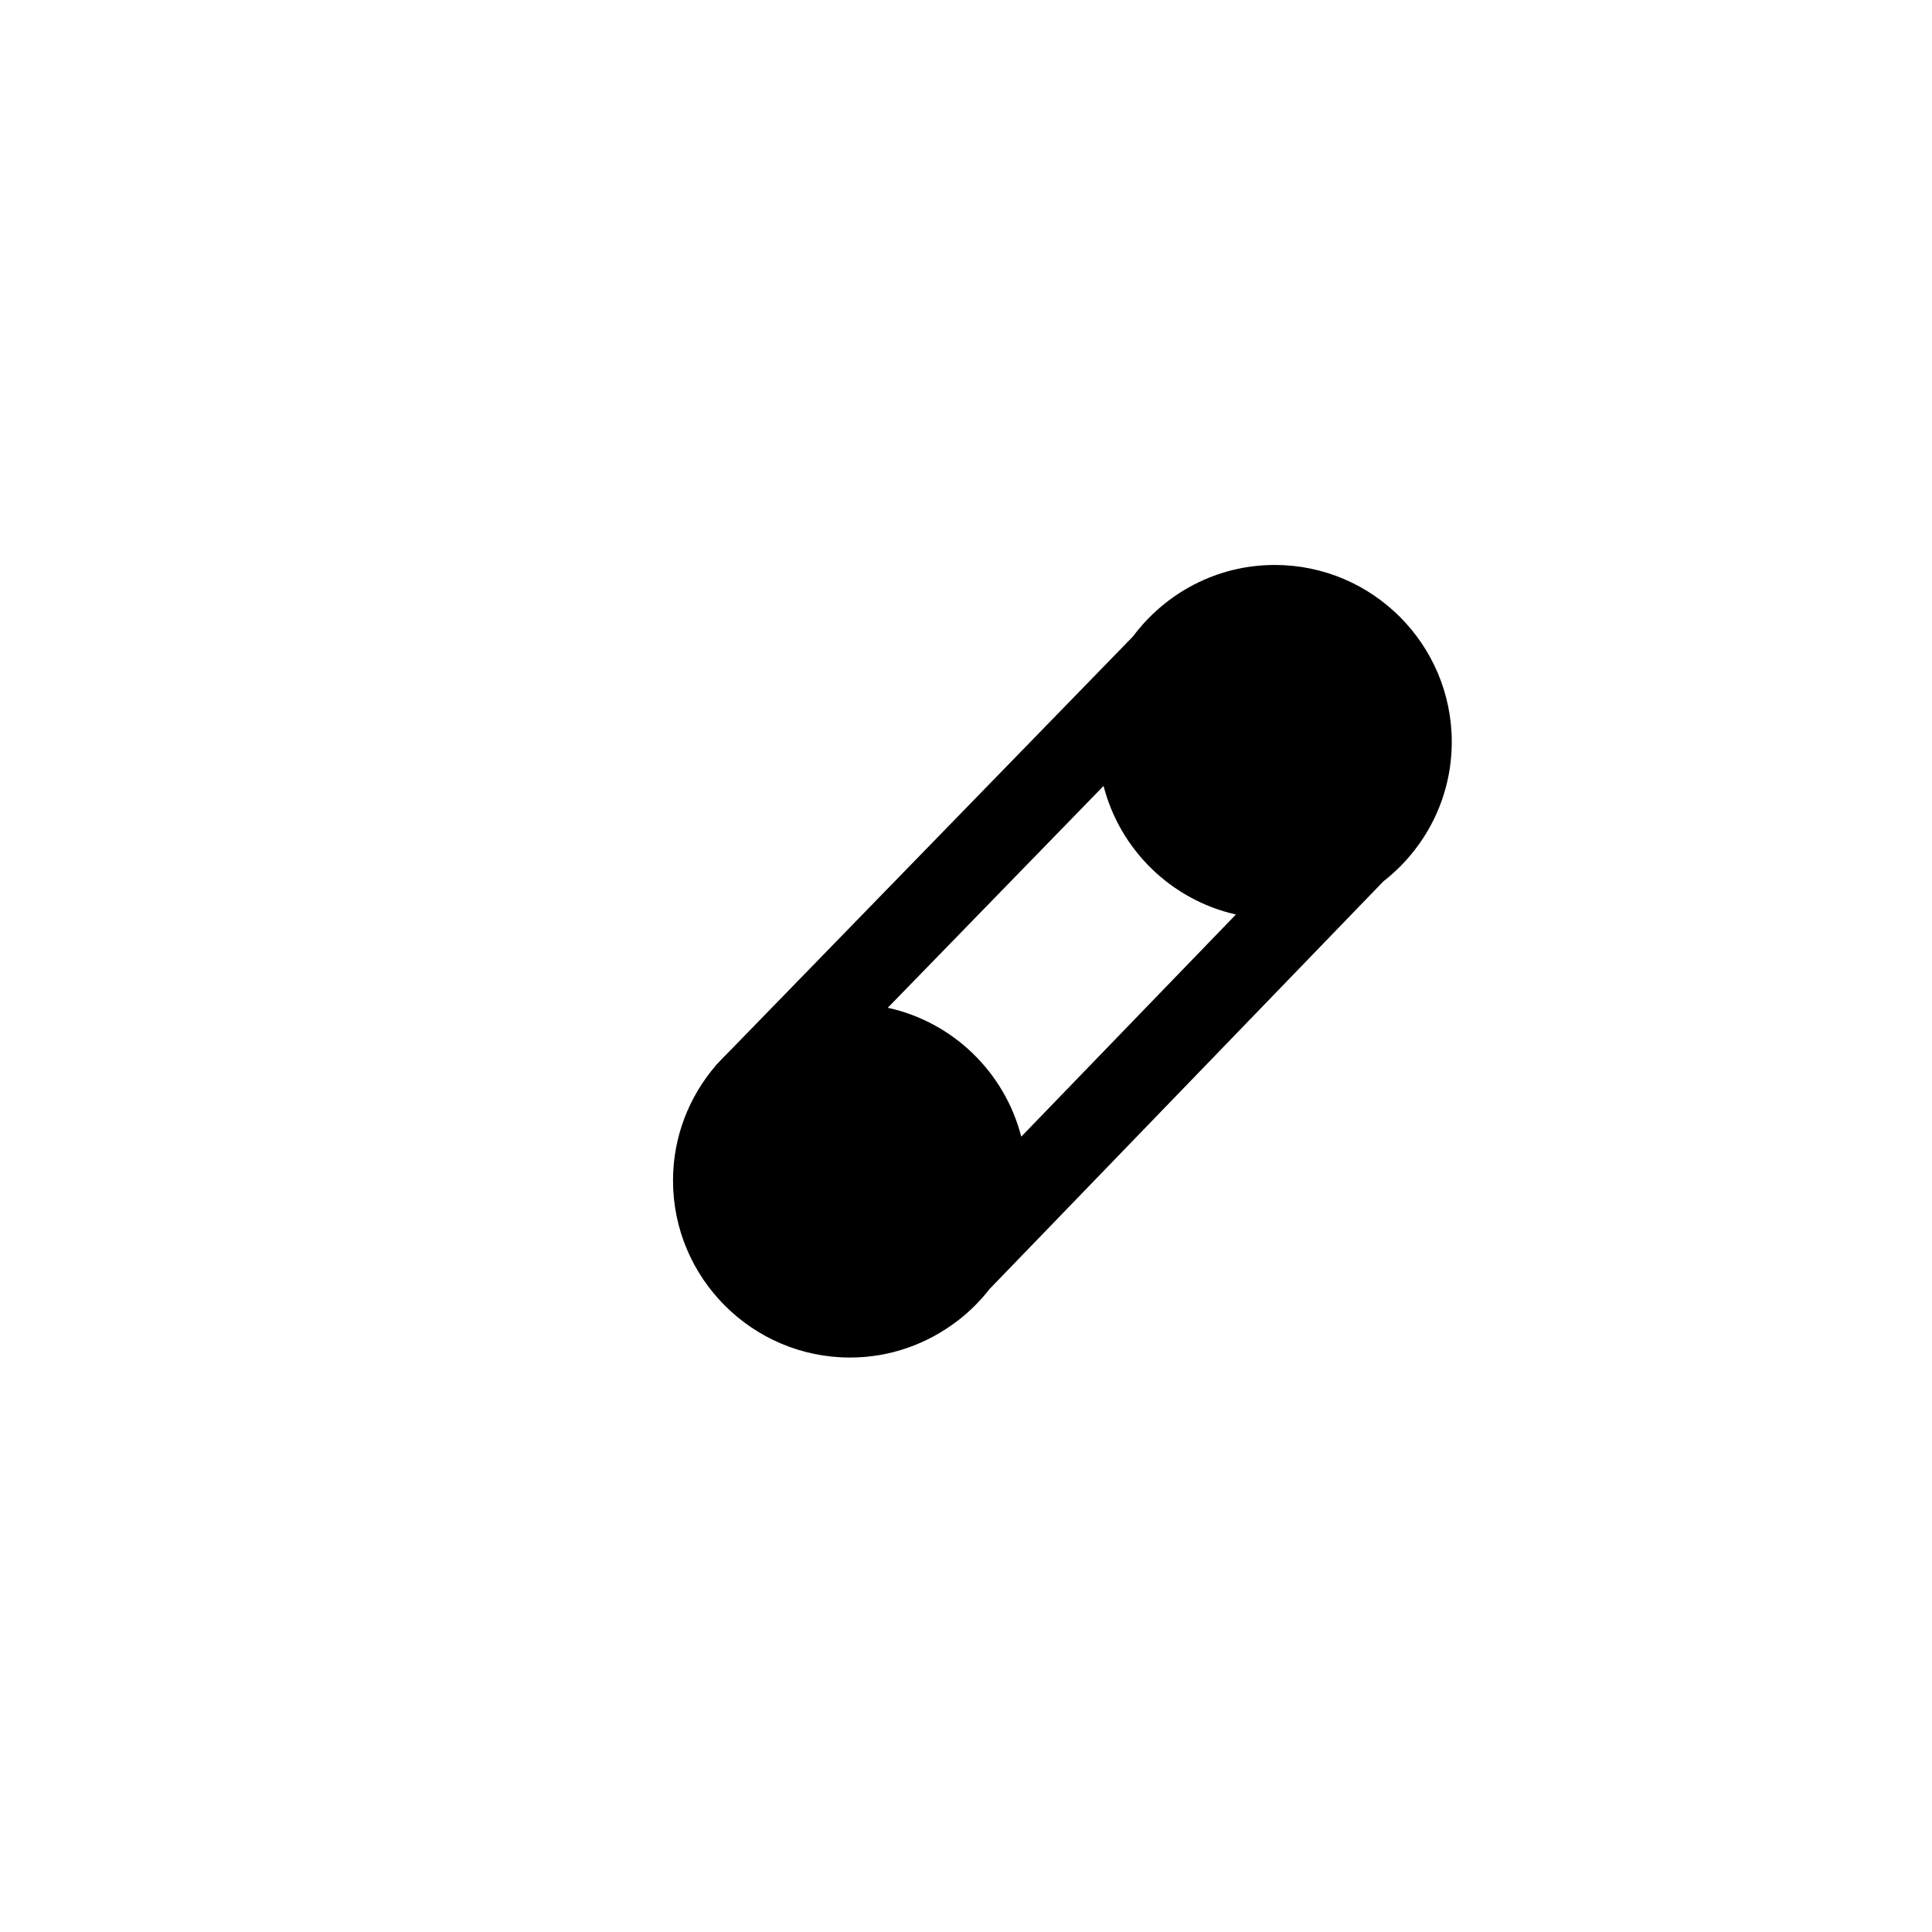<?xml version="1.0" encoding="utf-8"?>
<!-- Generator: Adobe Illustrator 16.0.0, SVG Export Plug-In . SVG Version: 6.00 Build 0)  -->
<!DOCTYPE svg PUBLIC "-//W3C//DTD SVG 1.1//EN" "http://www.w3.org/Graphics/SVG/1.1/DTD/svg11.dtd">
<svg version="1.1" id="Layer_1" xmlns="http://www.w3.org/2000/svg" xmlns:xlink="http://www.w3.org/1999/xlink" x="0px" y="0px"
	 width="100px" height="100px" viewBox="0 0 100 100" enable-background="new 0 0 100 100" xml:space="preserve">
<path d="M75.143,38.403c0-5.051-4.108-9.161-9.159-9.161c-3.005,0-5.667,1.459-7.338,3.697L37.73,54.441
	c-0.192,0.183-0.378,0.375-0.556,0.574l-0.117,0.119c-0.009,0.008-0.01,0.02-0.018,0.029c-1.371,1.602-2.204,3.675-2.204,5.942
	c0,5.051,4.109,9.161,9.161,9.161c2.08,0,3.993-0.704,5.533-1.877c0.03-0.021,0.059-0.044,0.09-0.066
	c0.6-0.468,1.137-1.007,1.602-1.605l20.38-21.096C73.751,43.945,75.143,41.336,75.143,38.403z M45.951,52.162L57.12,40.68
	c0.851,3.309,3.502,5.899,6.851,6.654L52.86,58.833C52.005,55.502,49.327,52.898,45.951,52.162z"/>
</svg>
